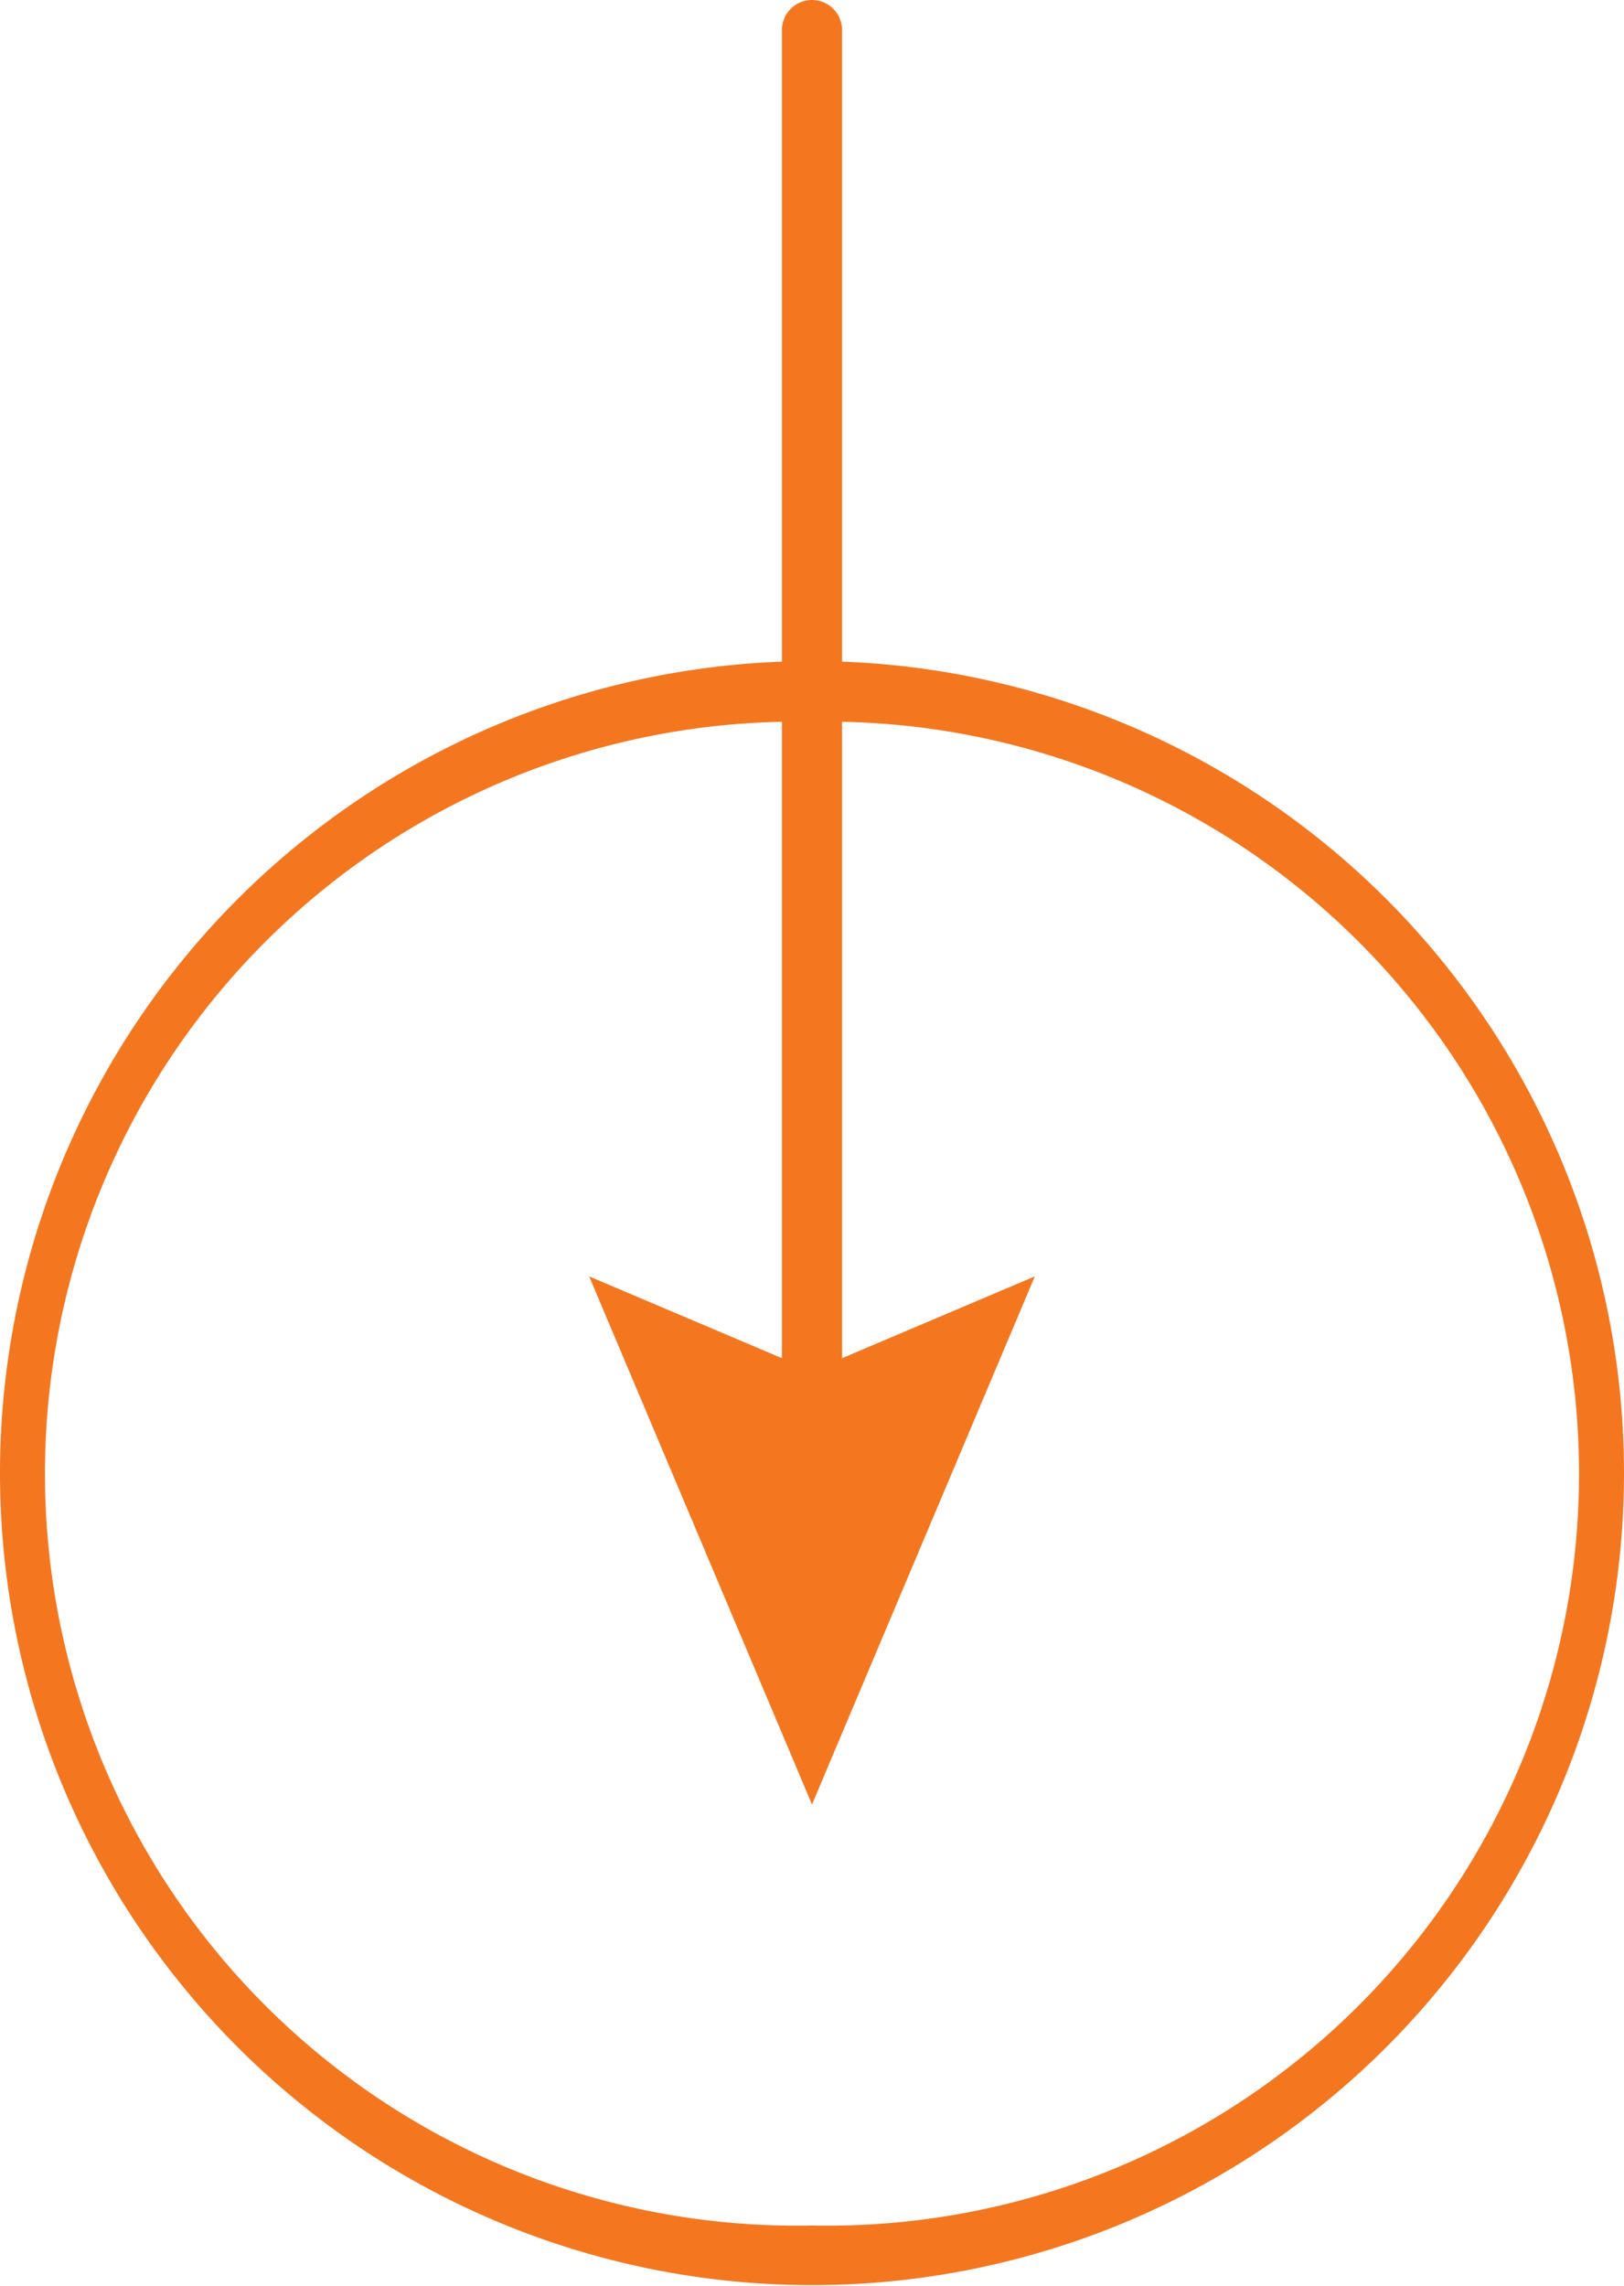 <svg xmlns="http://www.w3.org/2000/svg" viewBox="0 0 54 76"><defs><style>.cls-1{fill:#f47720;}</style></defs><title>down</title><g id="Layer_2" data-name="Layer 2"><g id="Layer_2-2" data-name="Layer 2"><path class="cls-1" d="M28,22V1a1,1,0,0,0-2,0V22a27,27,0,1,0,2,0ZM27,74a25,25,0,0,1-1-50V45.16l-6.41-2.72L27,60l7.41-17.56L28,45.16V24a25,25,0,0,1-1,50Z"/></g></g></svg>
